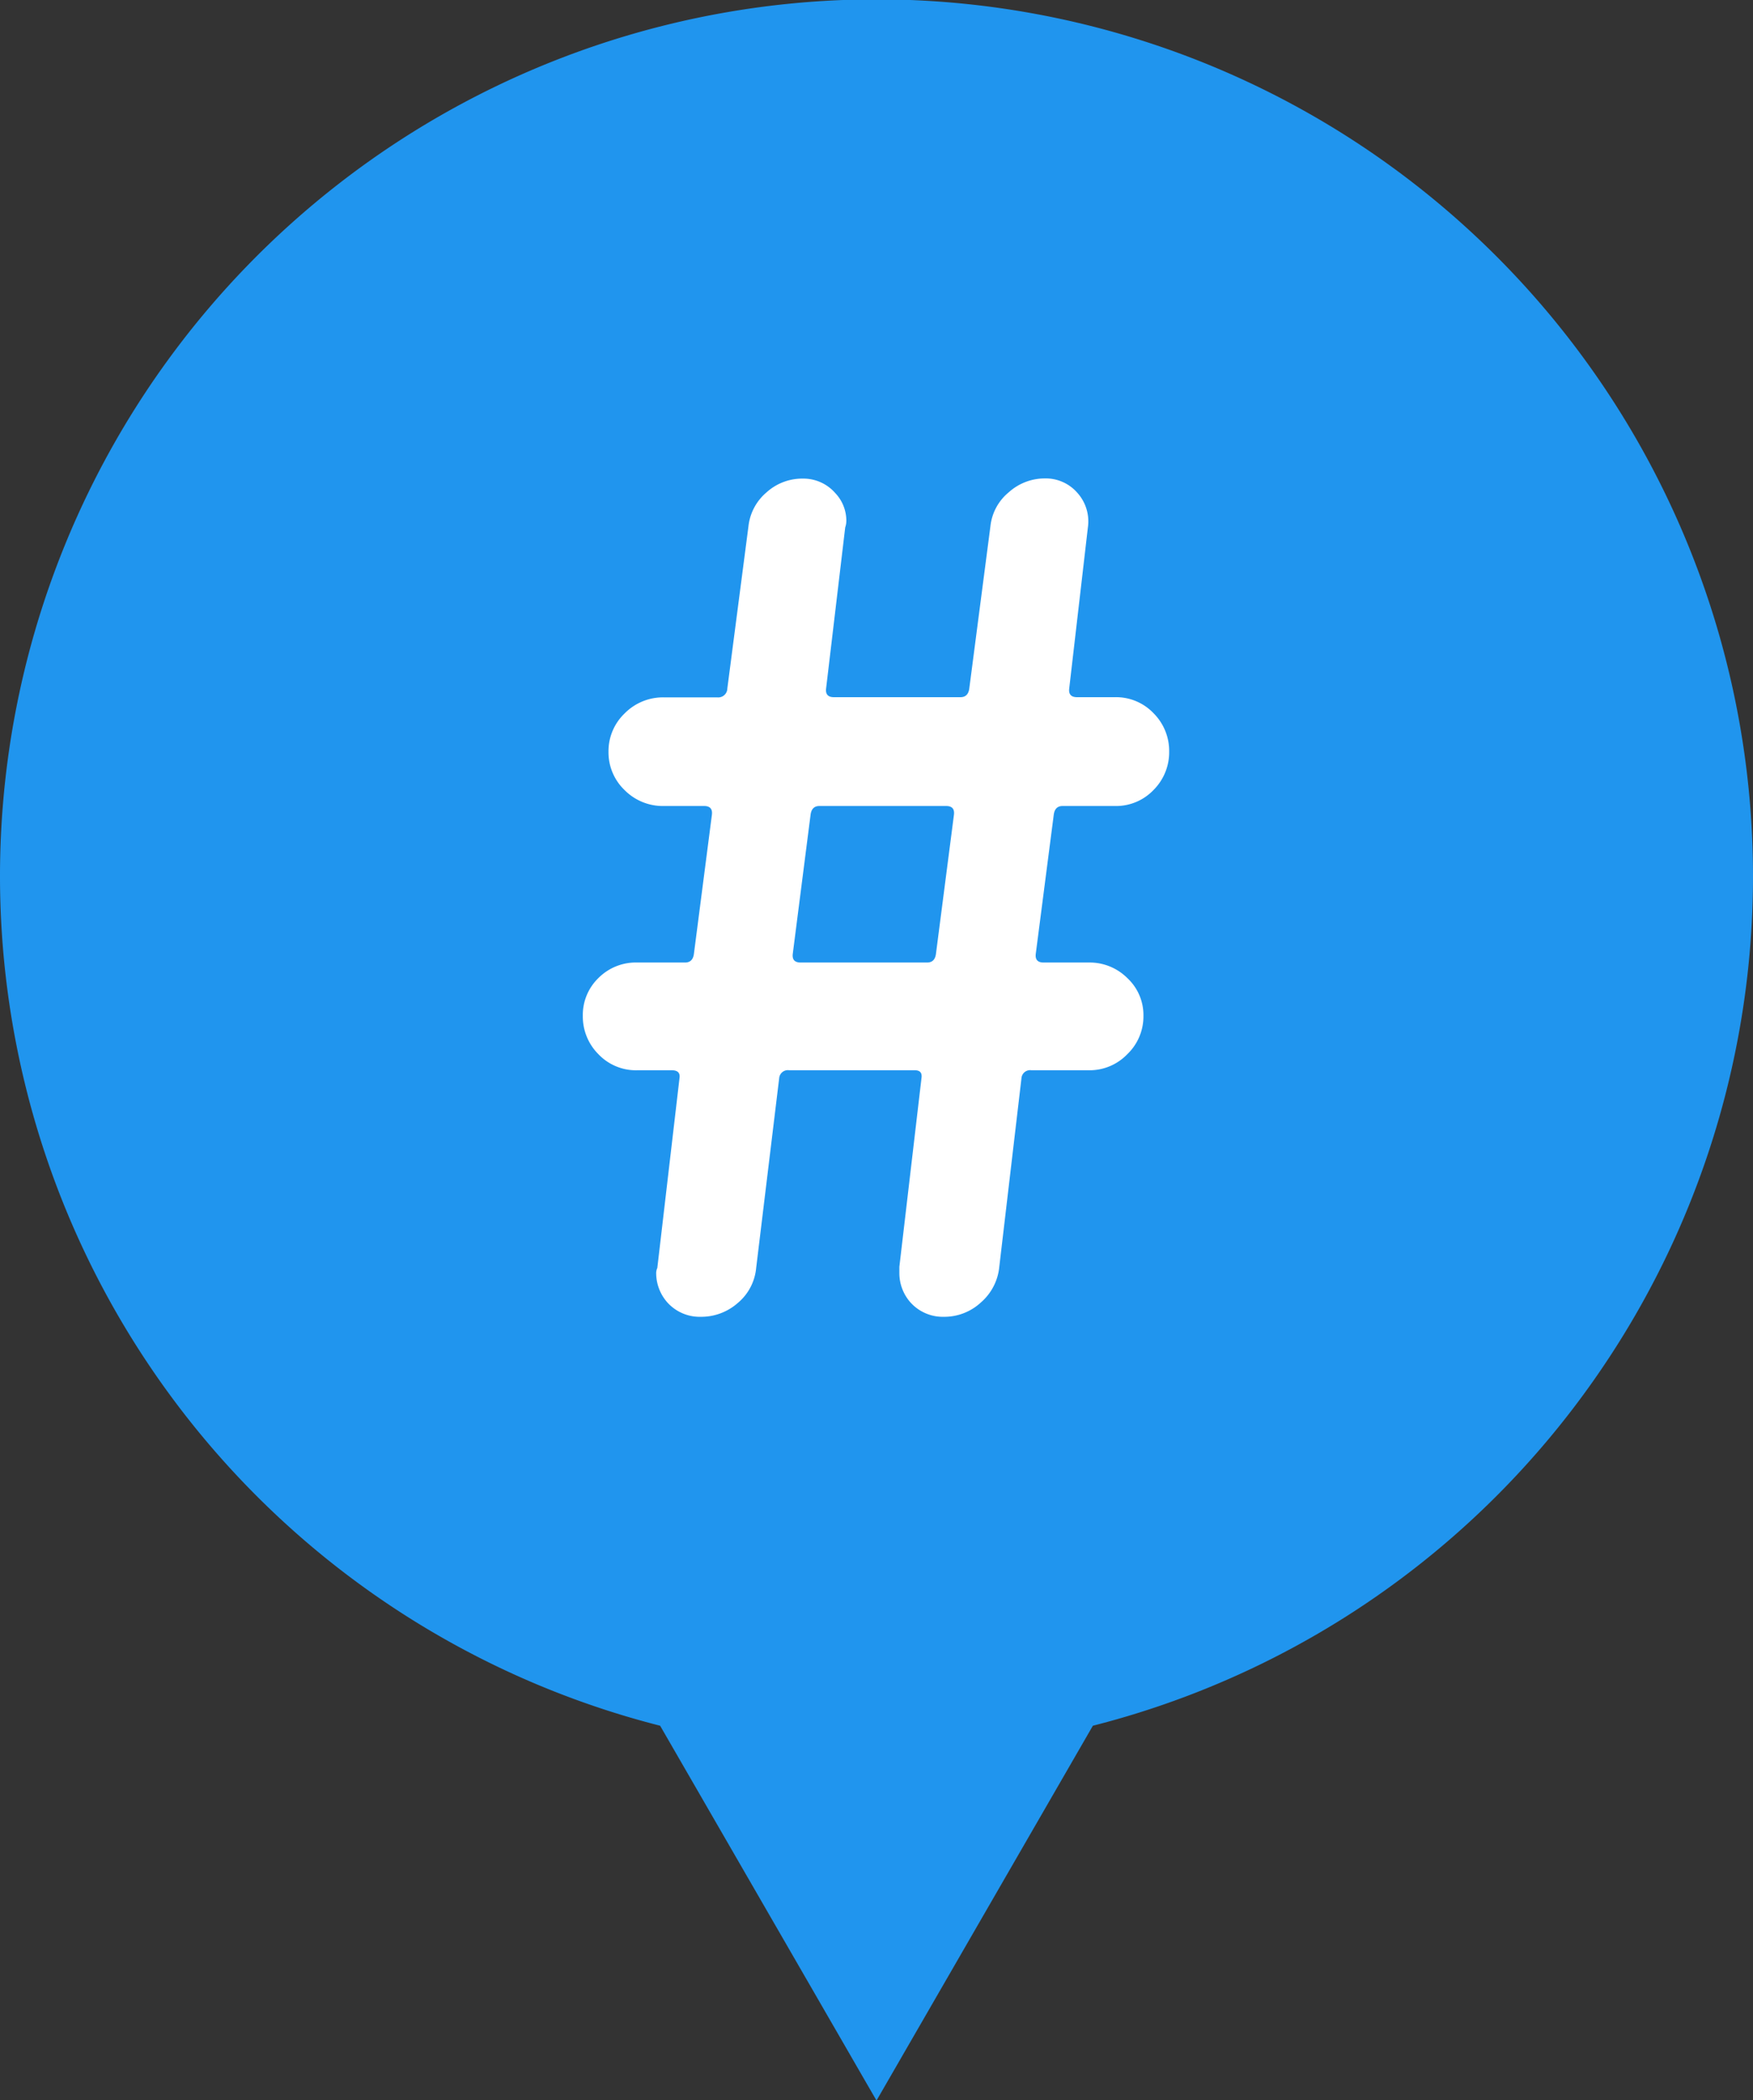 <svg xmlns="http://www.w3.org/2000/svg" width="29.296" height="35.09" viewBox="0 0 29.296 35.09"><rect x="0" y="0" width="29.296" height="35.09" fill="#333333" stroke="none"/><defs><style>.a{fill:#2095ee;}.b{fill:#fff;}</style></defs><g transform="translate(-504 -2178)"><path class="a" d="M1002.375,879.8a14.648,14.648,0,1,0-18.264,14.18l3.616,6.262,3.616-6.262A14.641,14.641,0,0,0,1002.375,879.8Z" transform="translate(-469.079 1312.852)"/><path class="b" d="M2.709,0a.726.726,0,0,1-.557-.241.739.739,0,0,1-.186-.482.207.207,0,0,1,.019-.093l.371-3.173q.019-.13-.13-.13H1.651A.865.865,0,0,1,1-4.388a.89.89,0,0,1-.26-.64A.859.859,0,0,1,1-5.659a.881.881,0,0,1,.649-.26h.8q.13,0,.148-.148l.3-2.319q.019-.148-.13-.148H2.1A.9.9,0,0,1,1.438-8.8a.874.874,0,0,1-.269-.64.874.874,0,0,1,.269-.64.9.9,0,0,1,.659-.269h.891a.151.151,0,0,0,.167-.148l.353-2.709a.865.865,0,0,1,.3-.566.889.889,0,0,1,.612-.232.706.706,0,0,1,.538.241.671.671,0,0,1,.186.464.35.35,0,0,1-.019.111L4.806-10.5q-.019.148.13.148H7.051q.13,0,.148-.148l.353-2.709a.851.851,0,0,1,.306-.566.9.9,0,0,1,.6-.232.7.7,0,0,1,.547.241.712.712,0,0,1,.176.575L8.869-10.5q-.019.148.13.148H9.63a.865.865,0,0,1,.649.269.89.89,0,0,1,.26.64.89.89,0,0,1-.26.64.865.865,0,0,1-.649.269H8.758q-.13,0-.148.148l-.3,2.319q-.019.148.13.148H9.2a.89.89,0,0,1,.64.26.844.844,0,0,1,.269.631.874.874,0,0,1-.269.64.874.874,0,0,1-.64.269H8.238a.145.145,0,0,0-.167.13L7.7-.835a.9.9,0,0,1-.306.594A.9.9,0,0,1,6.772,0a.726.726,0,0,1-.557-.241A.739.739,0,0,1,6.03-.724V-.835L6.4-3.989q.019-.13-.111-.13h-2.1a.145.145,0,0,0-.167.13L3.637-.816a.865.865,0,0,1-.306.584A.924.924,0,0,1,2.709,0Zm1.54-6.067q-.019.148.13.148H6.494q.13,0,.148-.148l.3-2.319q.019-.148-.13-.148H4.694q-.13,0-.148.148Z" transform="translate(513 2200)"/></g></svg>